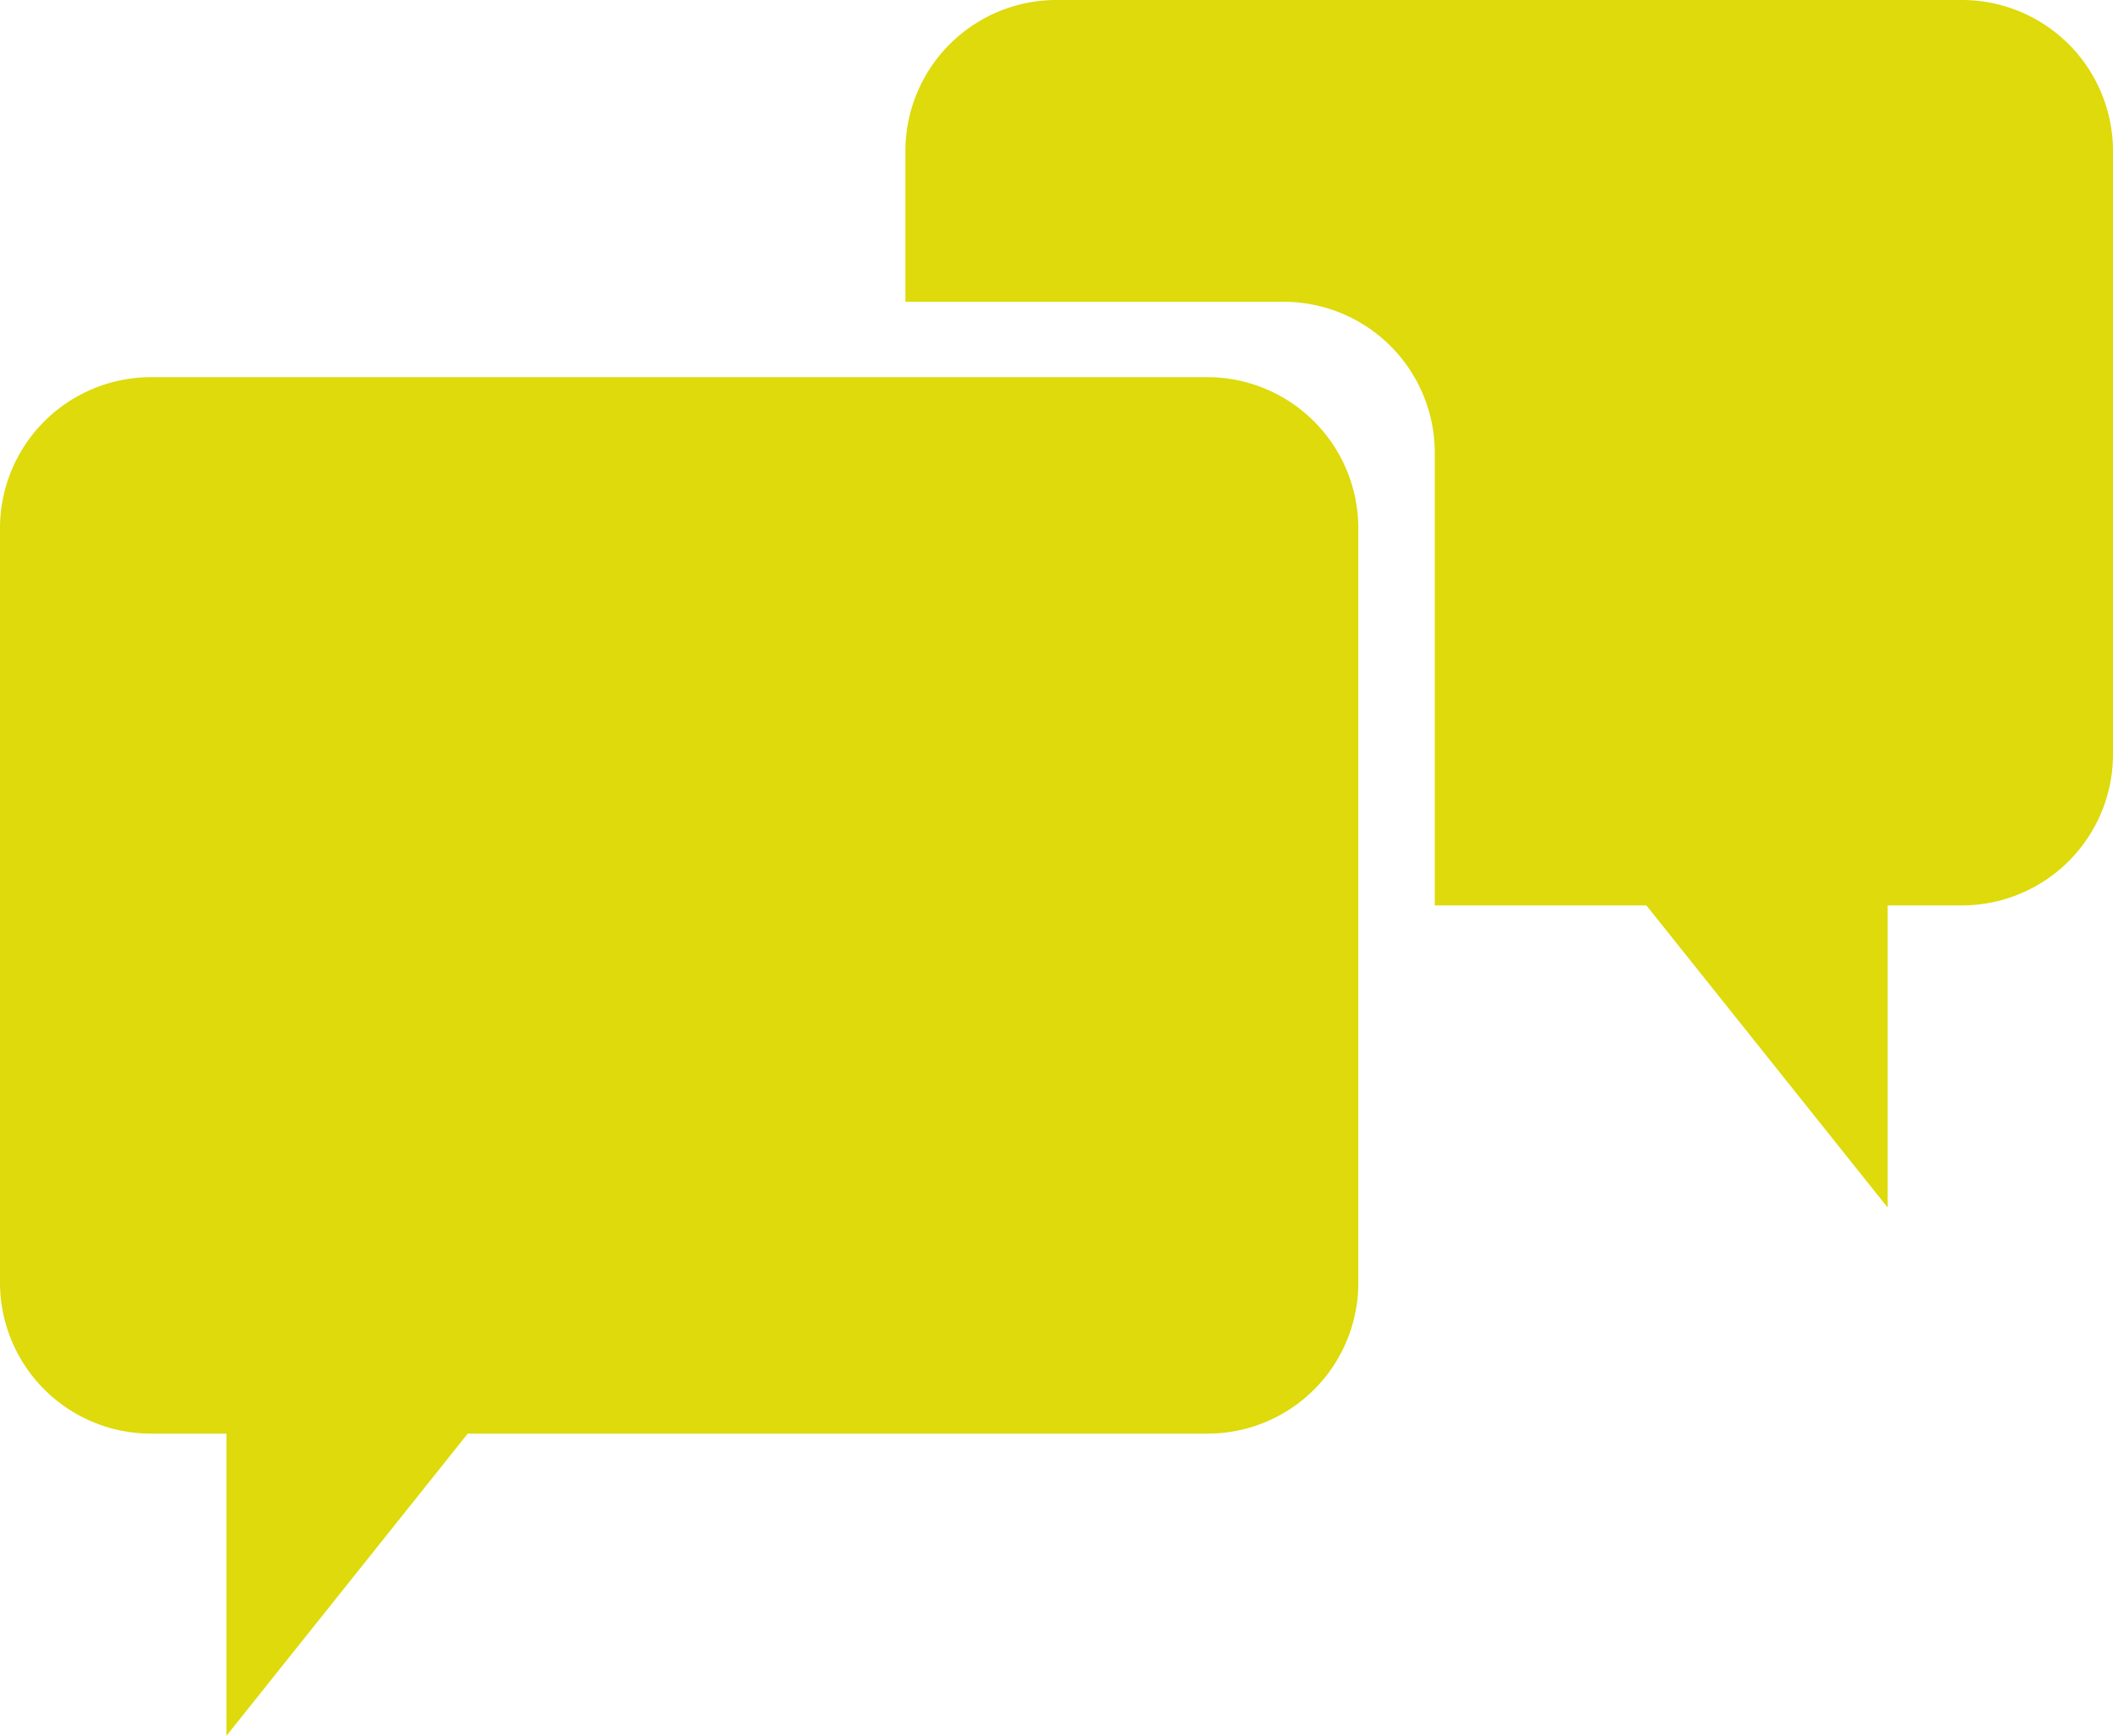 <svg xmlns="http://www.w3.org/2000/svg" viewBox="0 0 56.92 46.76"><defs><style>.cls-1{fill:#deda0b;fill-rule:evenodd;}</style></defs><g id="Calque_2" data-name="Calque 2"><g id="annotations"><path class="cls-1" d="M52.85,24.39h-2v8.14l-6.5-8.14h-5.7V12.2a4.07,4.07,0,0,0-4.06-4.07H24.39V4.07A4.07,4.07,0,0,1,28.46,0H52.85a4.07,4.07,0,0,1,4.07,4.07V20.33A4.07,4.07,0,0,1,52.85,24.39ZM36.59,14.23V34.56a4.06,4.06,0,0,1-4.06,4.06H12.6L6.1,46.76V38.62h-2A4.07,4.07,0,0,1,0,34.56V14.23a4.07,4.07,0,0,1,4.07-4.07H32.53A4.07,4.07,0,0,1,36.59,14.23Z"/></g></g></svg>